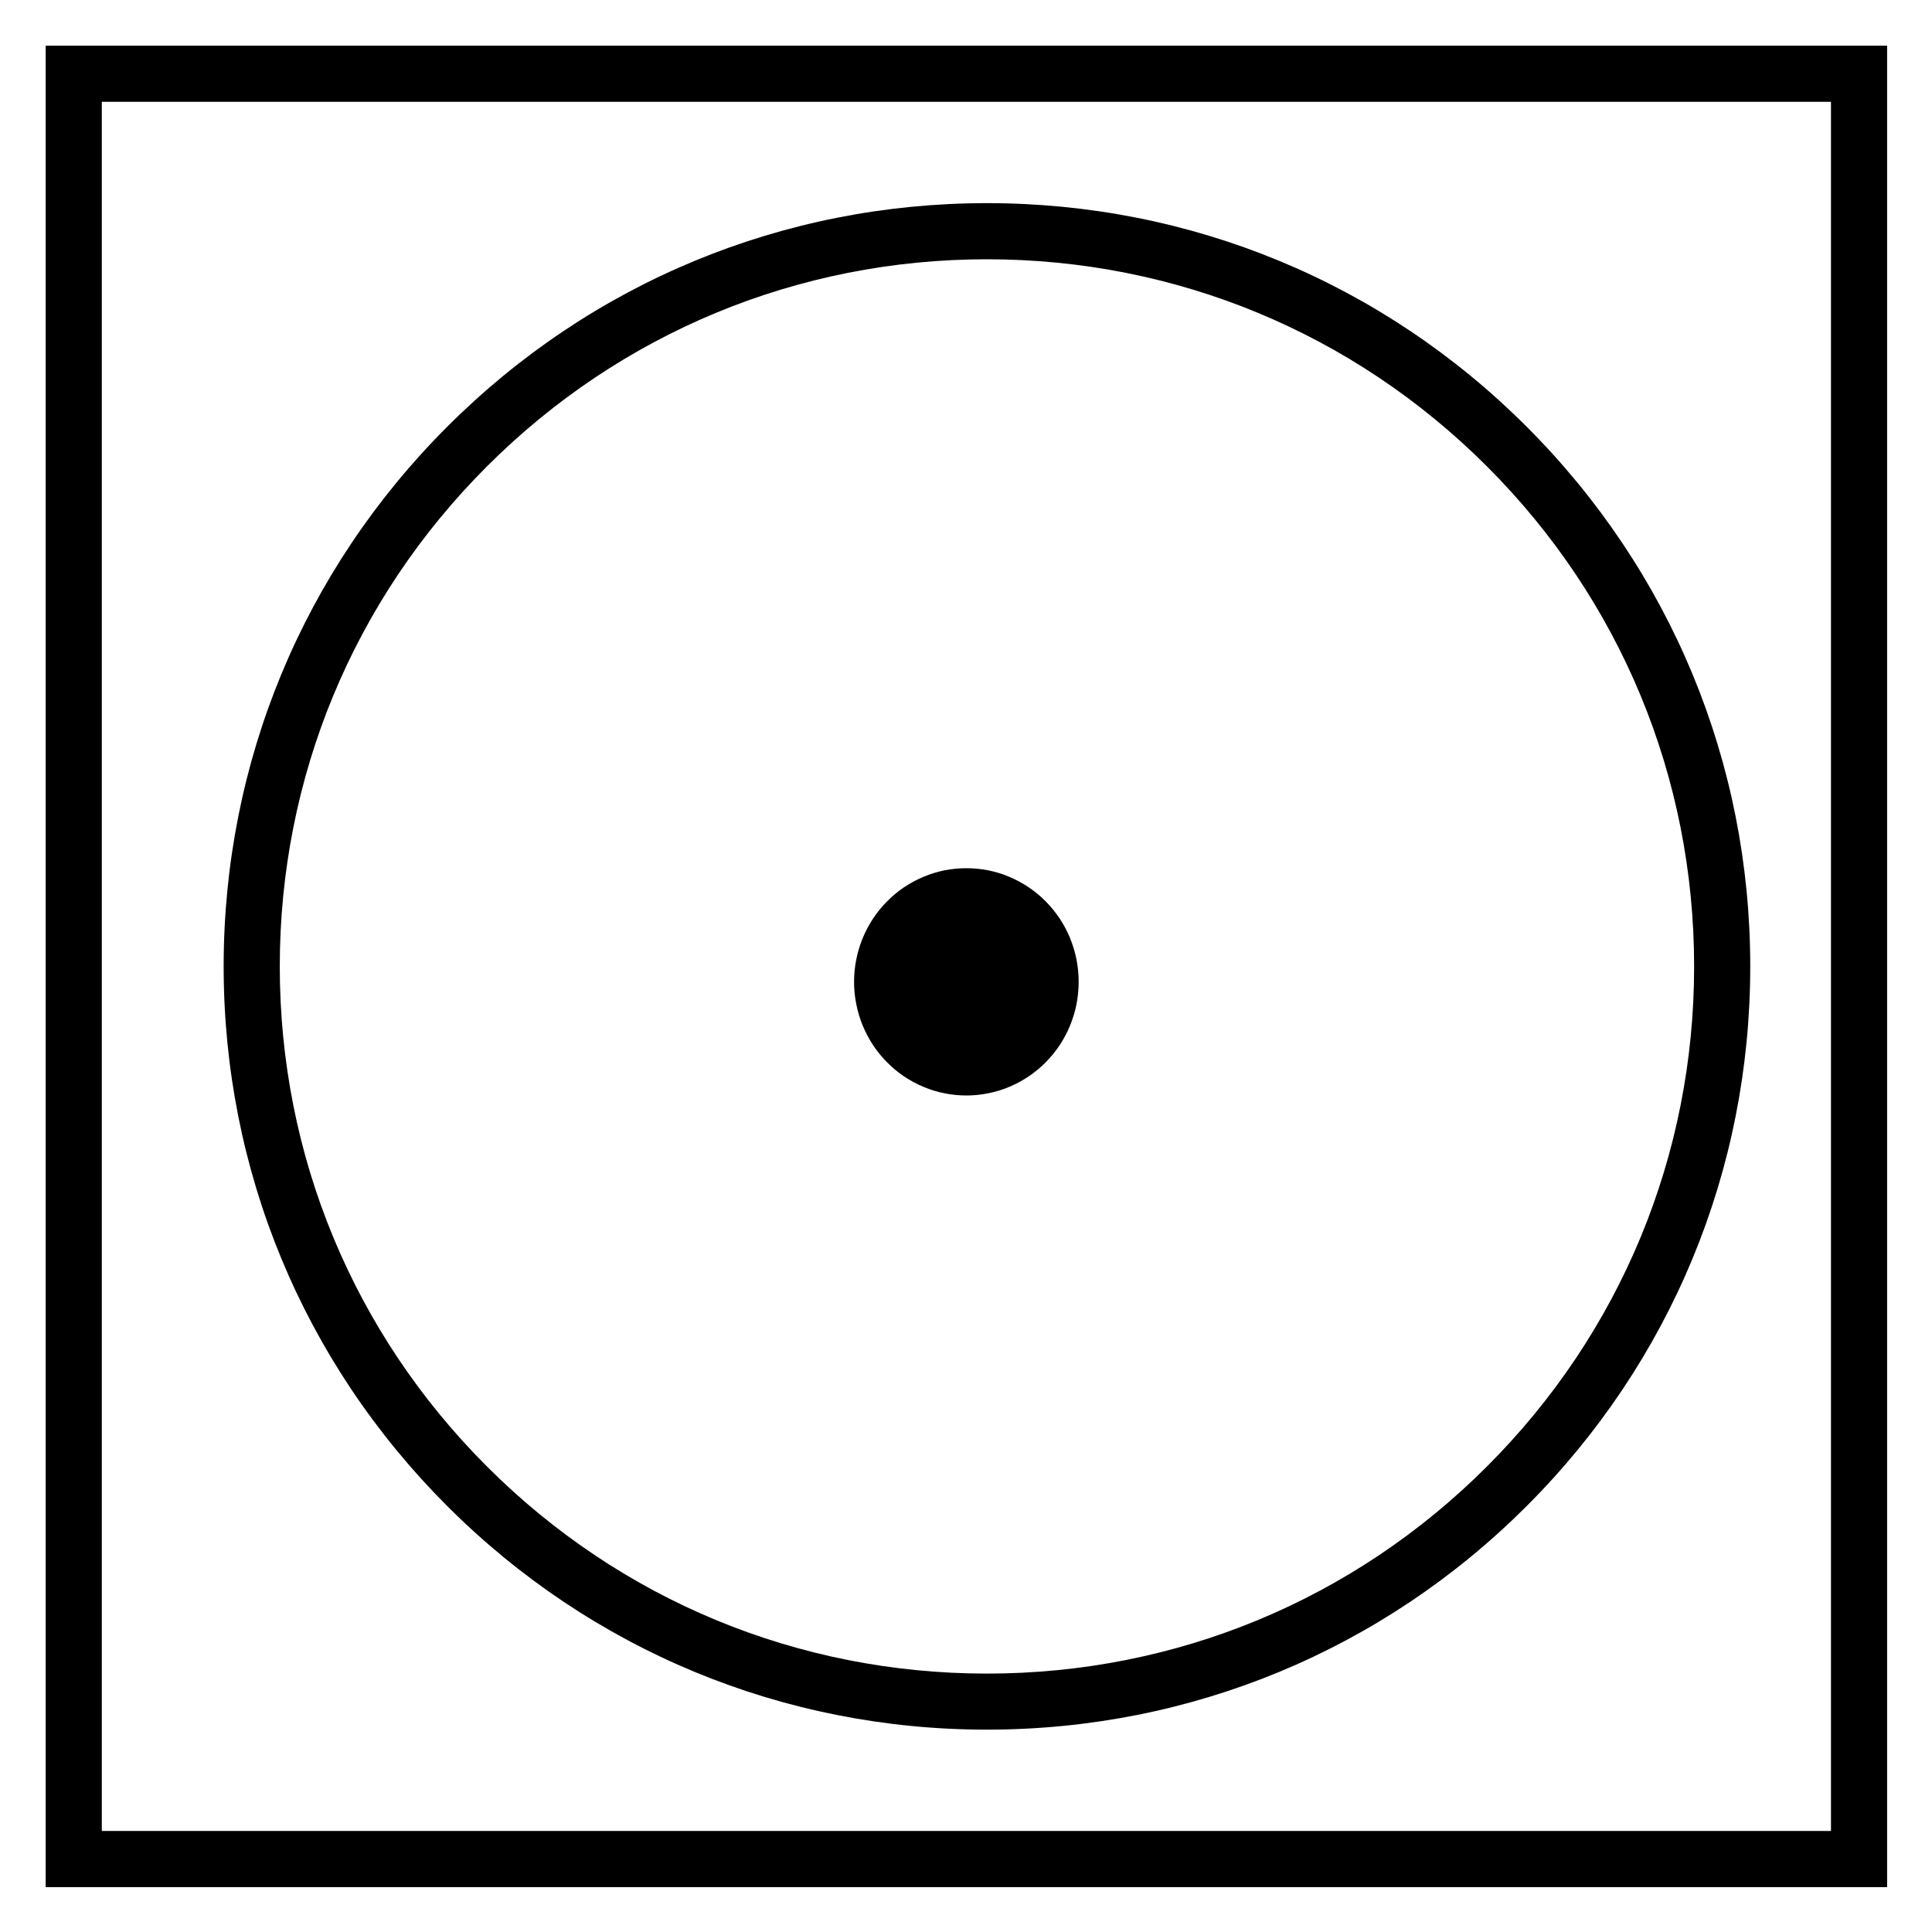 <svg version="1.0" preserveAspectRatio="xMidYMid meet" height="128" viewBox="0 0 96 96" zoomAndPan="magnify" width="128" xmlns:xlink="http://www.w3.org/1999/xlink" xmlns="http://www.w3.org/2000/svg"><defs><clipPath id="eb22cd1790"><path clip-rule="nonzero" d="M 2.27 2.27 L 93.77 2.27 L 93.77 93.77 L 2.27 93.77 Z M 2.27 2.27"></path></clipPath></defs><path fill-rule="nonzero" fill-opacity="1" d="M 53.598 48.785 C 53.598 49.156 53.562 49.523 53.492 49.891 C 53.422 50.254 53.312 50.605 53.176 50.949 C 53.035 51.289 52.863 51.617 52.66 51.926 C 52.453 52.234 52.223 52.52 51.965 52.781 C 51.707 53.043 51.422 53.277 51.117 53.484 C 50.812 53.688 50.492 53.863 50.152 54.004 C 49.816 54.148 49.465 54.254 49.105 54.324 C 48.746 54.398 48.387 54.434 48.02 54.434 C 47.652 54.434 47.289 54.398 46.93 54.324 C 46.57 54.254 46.223 54.148 45.883 54.004 C 45.543 53.863 45.223 53.688 44.918 53.484 C 44.613 53.277 44.332 53.043 44.074 52.781 C 43.812 52.52 43.582 52.234 43.379 51.926 C 43.176 51.617 43.004 51.289 42.863 50.949 C 42.723 50.605 42.617 50.254 42.547 49.891 C 42.473 49.523 42.438 49.156 42.438 48.785 C 42.438 48.418 42.473 48.051 42.547 47.684 C 42.617 47.32 42.723 46.969 42.863 46.625 C 43.004 46.281 43.176 45.957 43.379 45.648 C 43.582 45.34 43.812 45.055 44.074 44.793 C 44.332 44.531 44.613 44.297 44.918 44.09 C 45.223 43.887 45.543 43.711 45.883 43.57 C 46.223 43.426 46.57 43.32 46.93 43.246 C 47.289 43.176 47.652 43.141 48.02 43.141 C 48.387 43.141 48.746 43.176 49.105 43.246 C 49.465 43.32 49.816 43.426 50.152 43.57 C 50.492 43.711 50.812 43.887 51.117 44.09 C 51.422 44.297 51.707 44.531 51.965 44.793 C 52.223 45.055 52.453 45.34 52.66 45.648 C 52.863 45.957 53.035 46.281 53.176 46.625 C 53.312 46.969 53.422 47.32 53.492 47.684 C 53.562 48.051 53.598 48.418 53.598 48.785 Z M 53.598 48.785" fill="#000000"></path><g clip-path="url(#eb22cd1790)"><path fill-rule="nonzero" fill-opacity="1" d="M 93.77 93.77 L 2.27 93.77 L 2.27 2.27 L 93.77 2.27 Z M 5.059 90.98 L 90.98 90.98 L 90.98 5.059 L 5.059 5.059 Z M 5.059 90.98" fill="#000000"></path></g><path fill-rule="nonzero" fill-opacity="1" d="M 49.039 85.945 C 38.91 85.945 29.387 82 22.223 74.836 C 15.059 67.672 11.113 58.148 11.113 48.02 C 11.113 37.891 15.059 28.363 22.223 21.203 C 29.387 14.035 38.914 10.094 49.039 10.094 C 59.172 10.094 68.695 14.035 75.859 21.203 C 83.023 28.367 86.969 37.891 86.969 48.02 C 86.969 58.148 83.023 67.676 75.859 74.836 C 68.695 82 59.172 85.945 49.039 85.945 Z M 49.039 12.883 C 39.656 12.883 30.832 16.539 24.195 23.176 C 17.555 29.812 13.902 38.637 13.902 48.023 C 13.902 57.406 17.555 66.23 24.195 72.867 C 30.832 79.508 39.656 83.16 49.039 83.16 C 58.426 83.16 67.25 79.508 73.887 72.867 C 80.527 66.23 84.18 57.406 84.18 48.023 C 84.18 38.637 80.527 29.812 73.887 23.176 C 67.25 16.539 58.426 12.883 49.039 12.883 Z M 49.039 12.883" fill="#000000"></path></svg>
